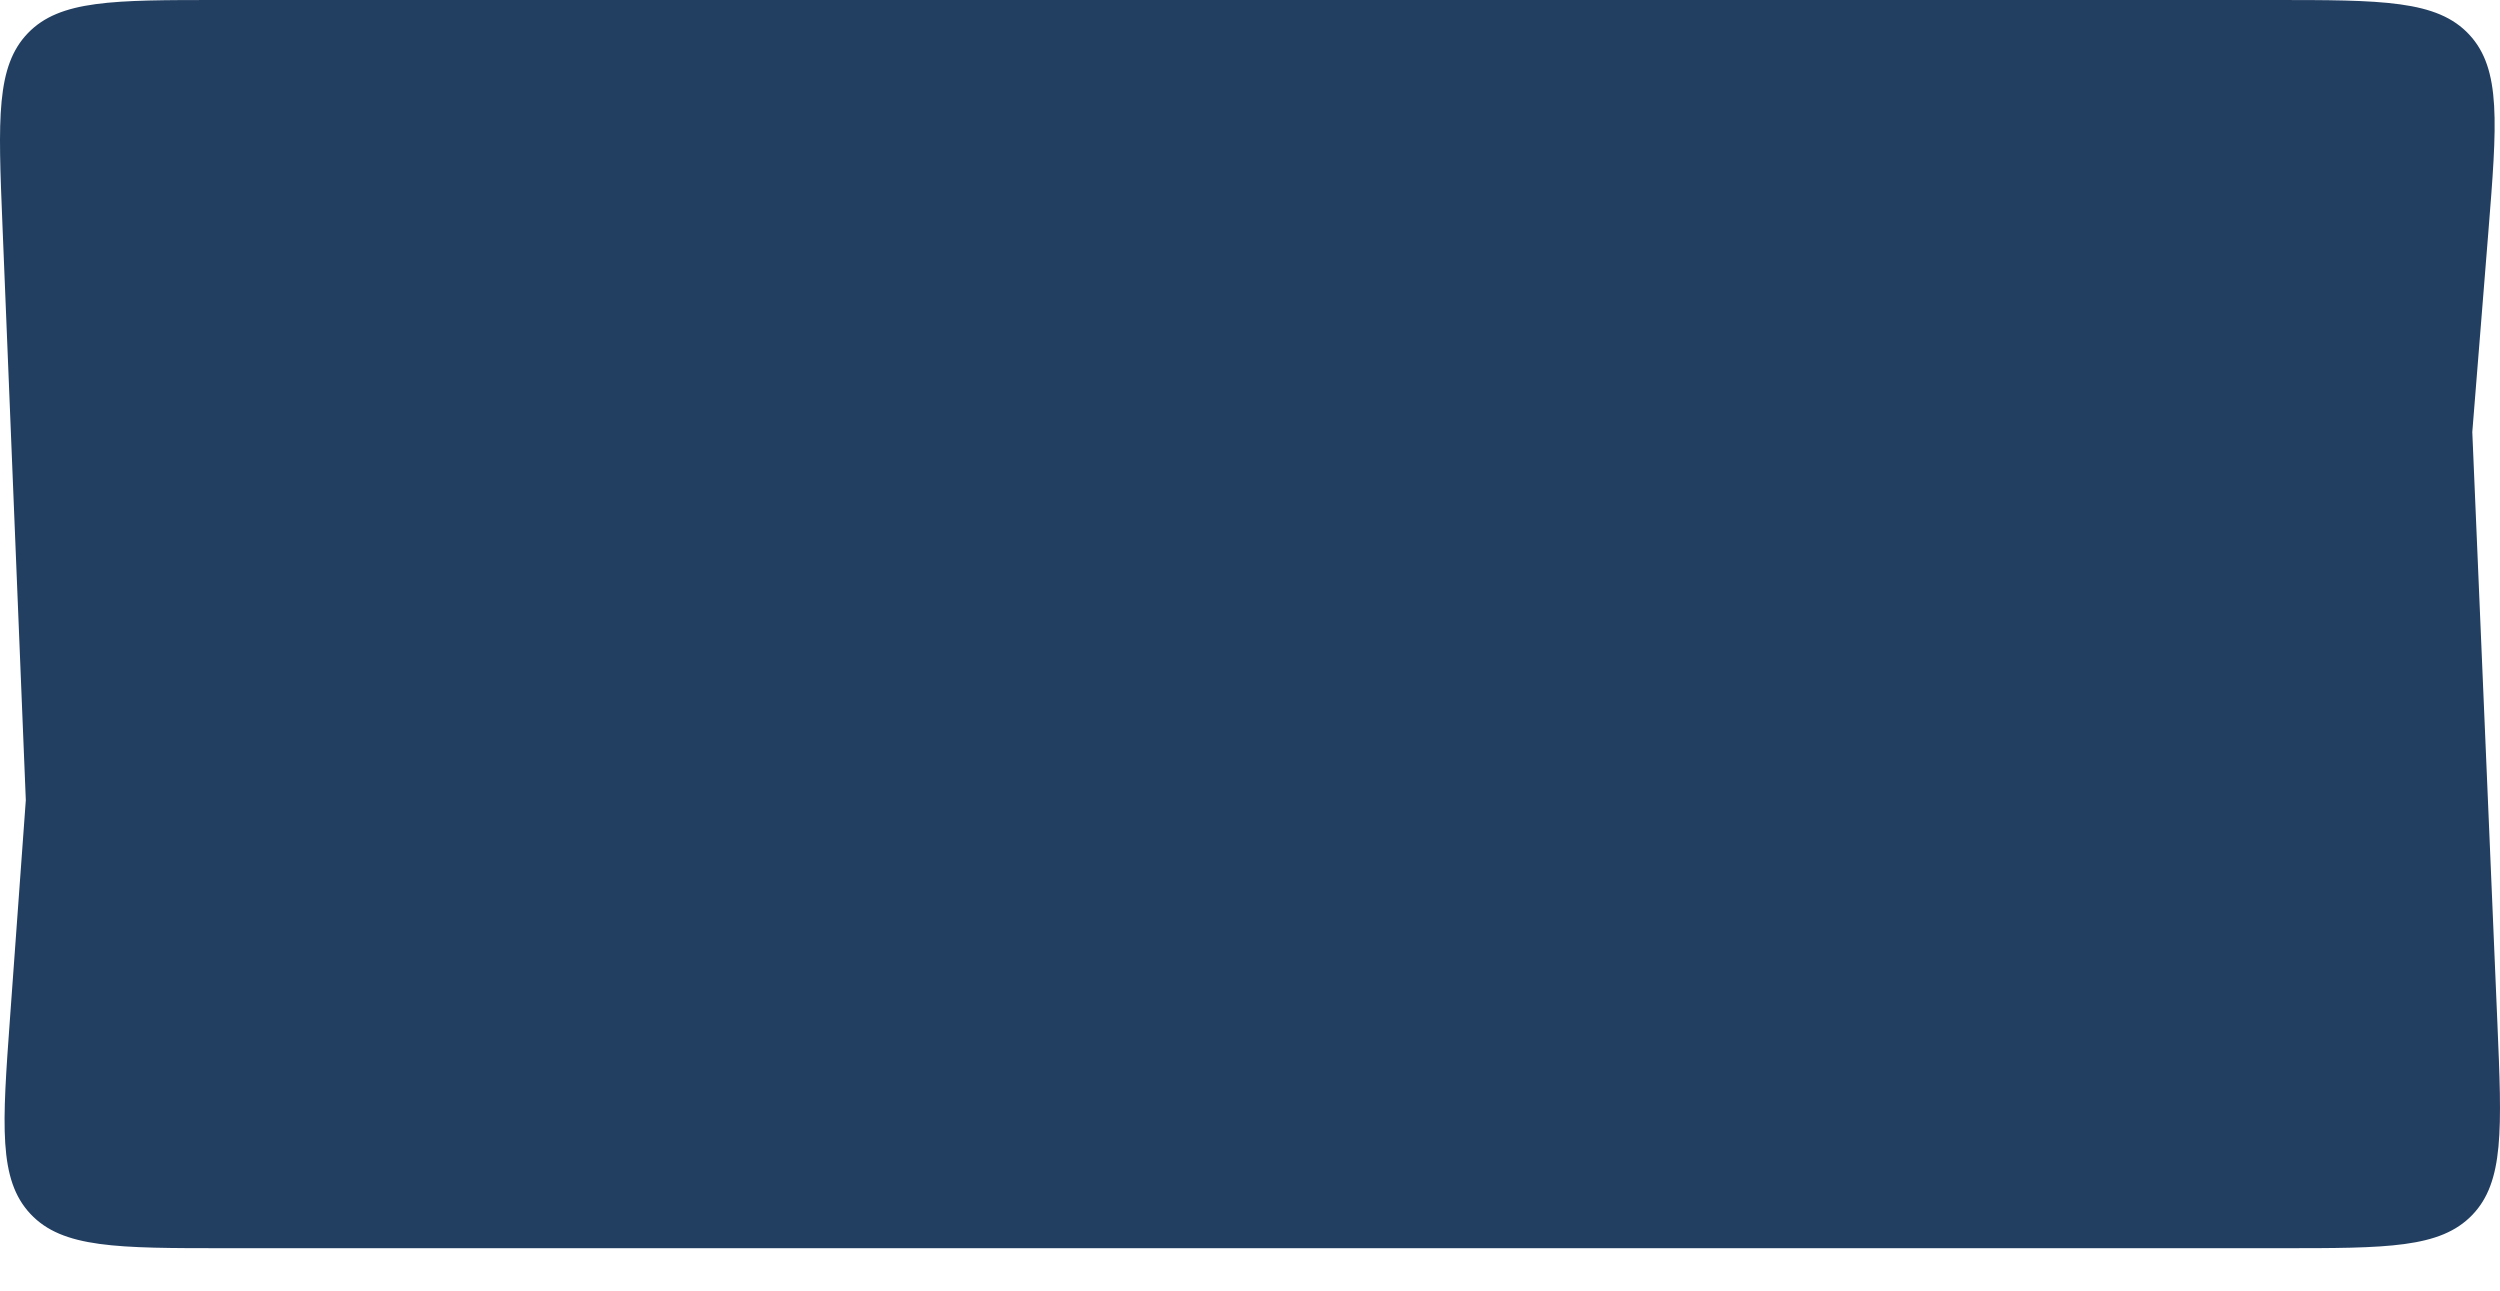 <?xml version="1.0" encoding="UTF-8"?> <svg xmlns="http://www.w3.org/2000/svg" width="1388" height="717" viewBox="0 0 1388 717" fill="none"><path d="M1.336 124.299C-1.036 65.91 -2.222 36.716 15.532 18.358C33.286 0 62.706 0 121.547 0H1261.58C1322.57 0 1353.06 0 1370.92 19.211C1388.79 38.421 1386.36 68.606 1381.52 128.974L1372.62 239.884L1386.57 568.481C1389.06 626.963 1390.3 656.204 1372.55 674.602C1354.79 693 1325.31 693 1266.37 693H125.575C65.016 693 34.737 693 16.893 673.956C-0.951 654.912 1.225 624.919 5.577 564.931L14.332 444.231L1.336 124.299Z" fill="#223F62"></path></svg> 